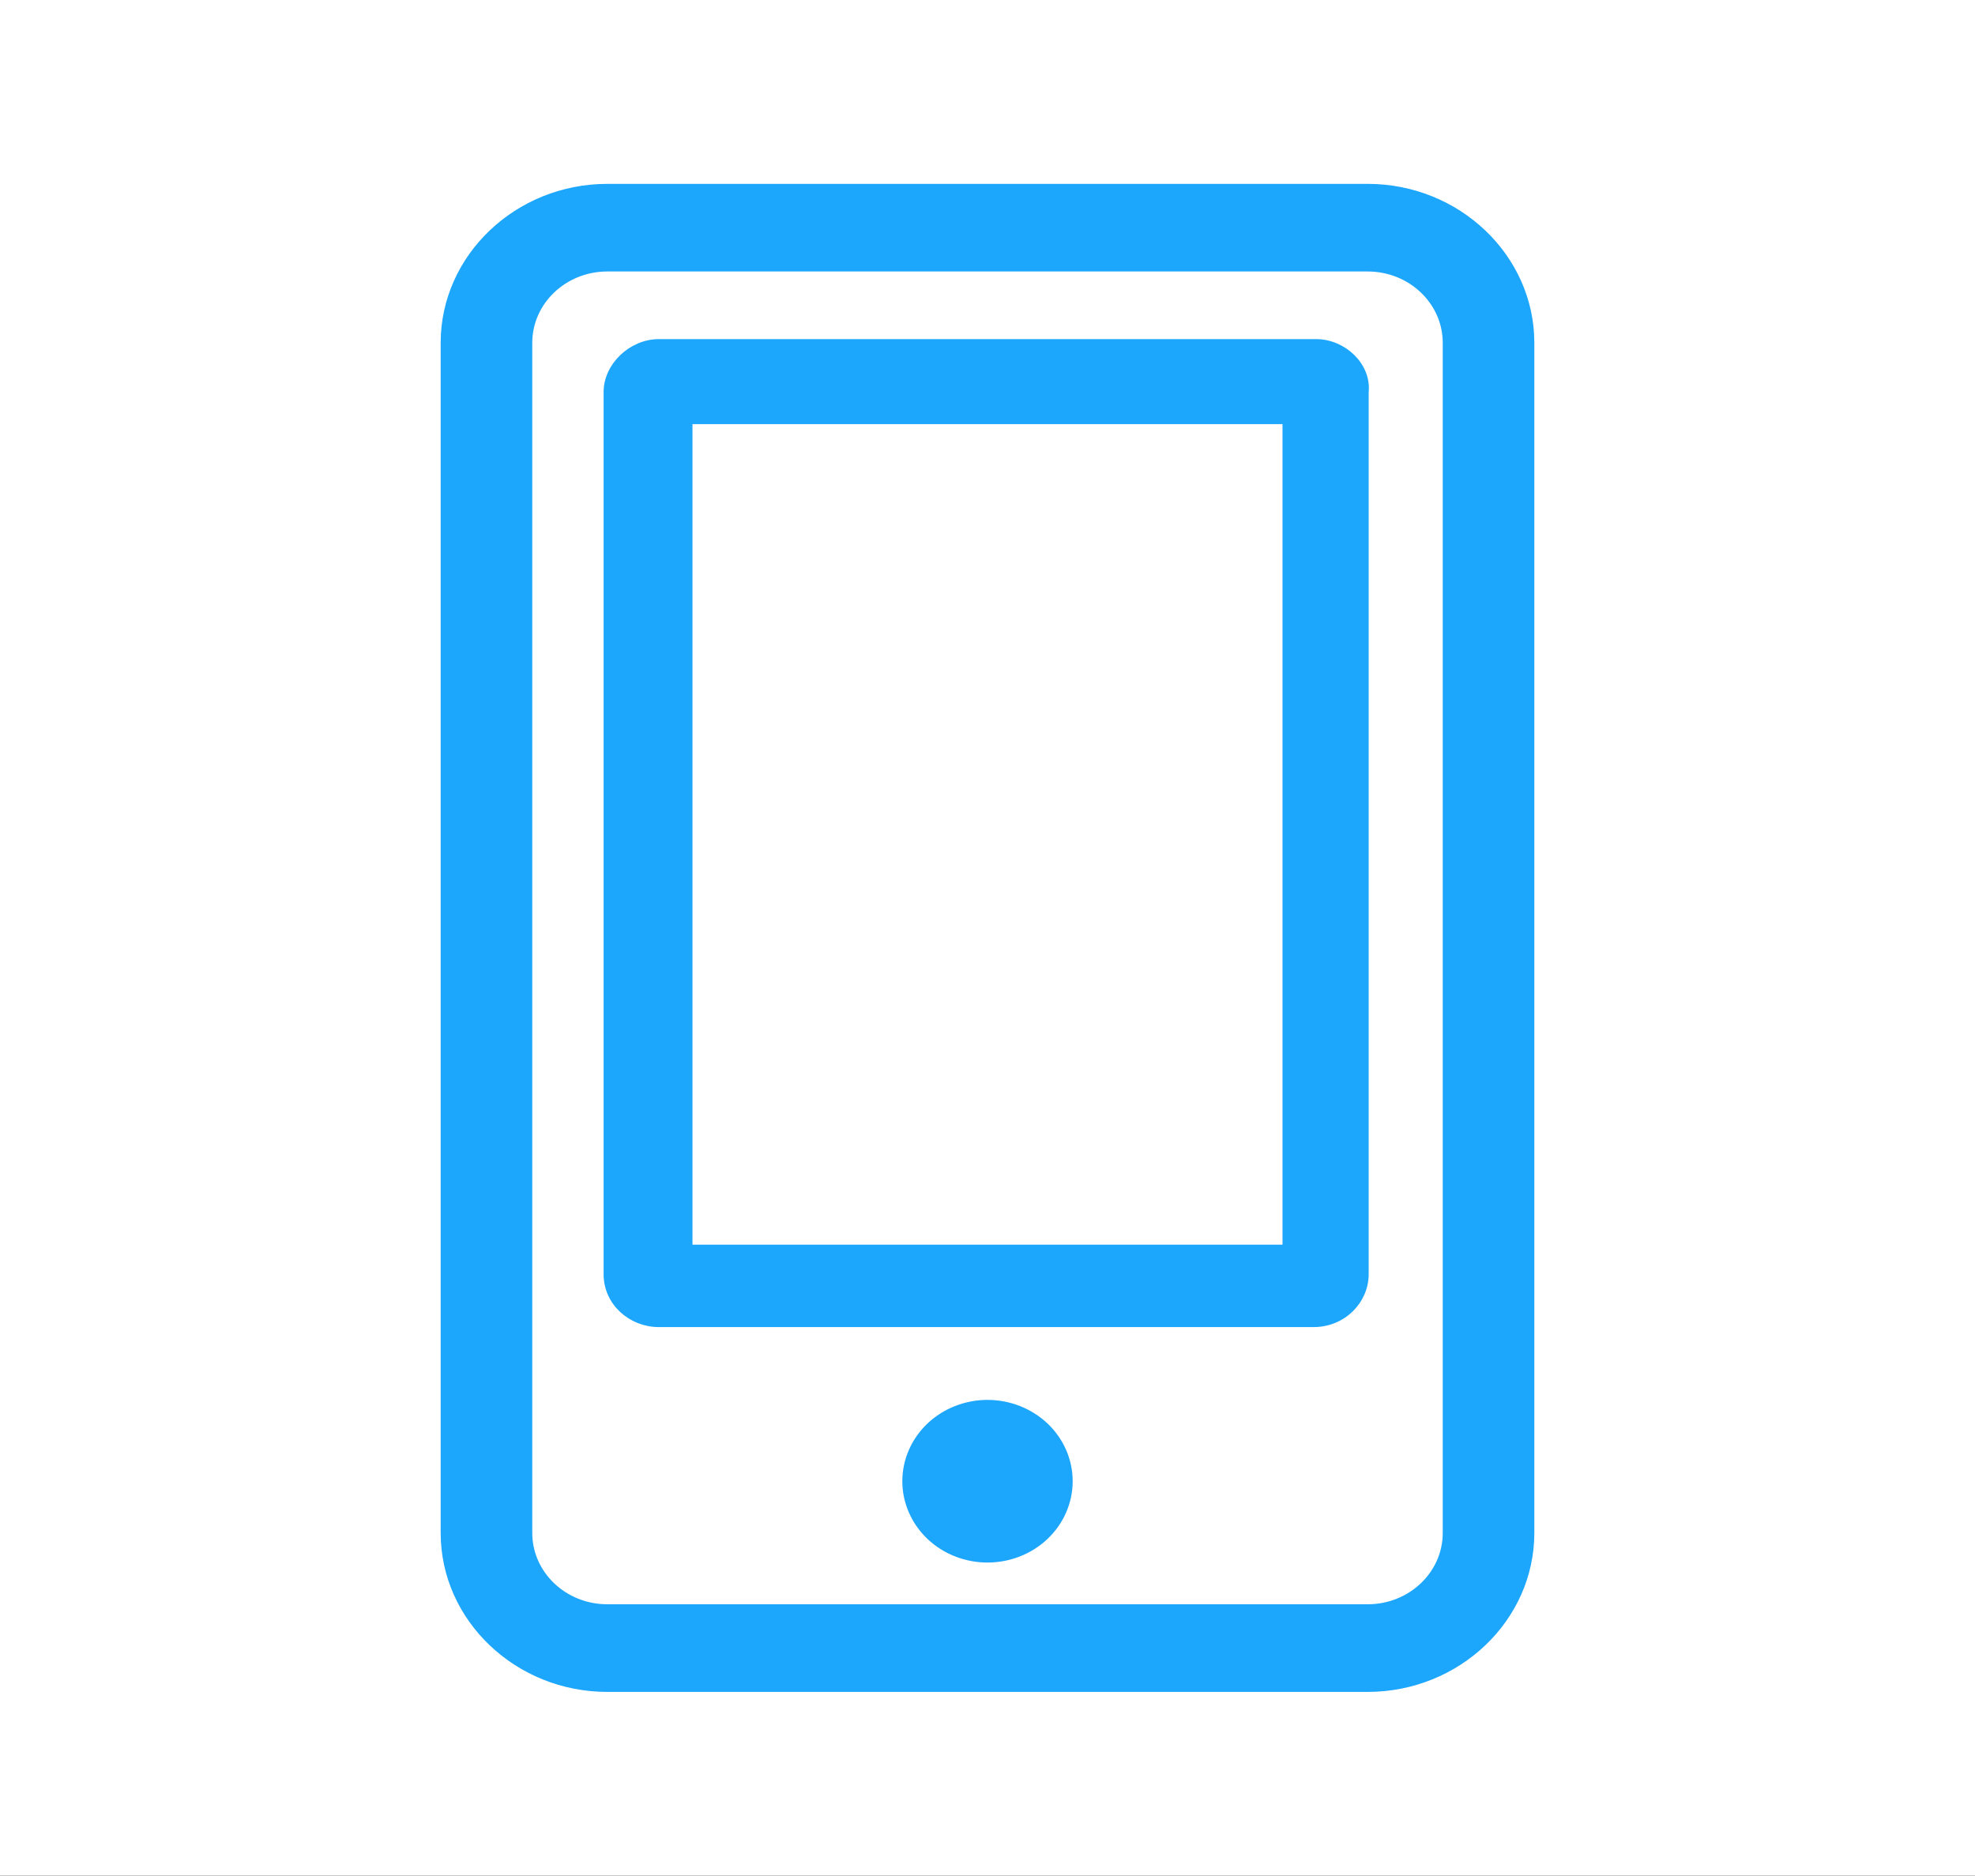 <svg width="80" height="76" viewBox="0 0 80 76" fill="none" xmlns="http://www.w3.org/2000/svg">
<rect x="0" y="0" width="80" height="76" fill="#333333" stroke="none"/>
<rect width="80" height="75.991" fill="white"/>
<path d="M55.4 7.599H24.6C20.97 7.599 18 10.429 18 13.888V62.103C18 65.562 20.97 68.392 24.6 68.392H55.4C59.03 68.392 62 65.562 62 62.103V13.888C62 10.429 59.03 7.599 55.4 7.599ZM58.59 62.103C58.59 63.78 57.16 65.142 55.4 65.142H24.6C22.84 65.142 21.41 63.78 21.41 62.103V13.888C21.41 12.211 22.84 10.848 24.6 10.848H55.4C57.16 10.848 58.59 12.211 58.59 13.888V62.103ZM53.31 13.888H26.69C25.59 13.888 24.6 14.831 24.6 15.879V51.621C24.6 52.774 25.59 53.613 26.69 53.613H53.2C54.41 53.613 55.29 52.669 55.29 51.621V15.879C55.4 14.831 54.41 13.888 53.31 13.888ZM52.1 50.573H27.9V17.032H52.1V50.573ZM36.7 60.007C36.7 60.84 37.048 61.64 37.666 62.23C38.285 62.82 39.125 63.151 40 63.151C40.875 63.151 41.715 62.82 42.334 62.23C42.952 61.64 43.3 60.84 43.3 60.007C43.3 59.594 43.215 59.185 43.049 58.803C42.883 58.422 42.64 58.075 42.334 57.783C42.027 57.491 41.663 57.26 41.263 57.102C40.862 56.944 40.433 56.862 40 56.862C39.567 56.862 39.138 56.944 38.737 57.102C38.337 57.26 37.973 57.491 37.666 57.783C37.36 58.075 37.117 58.422 36.951 58.803C36.785 59.185 36.7 59.594 36.7 60.007Z" fill="#1CA6FC" stroke="#1CA6FC" stroke-width="0.3"/>
</svg>
